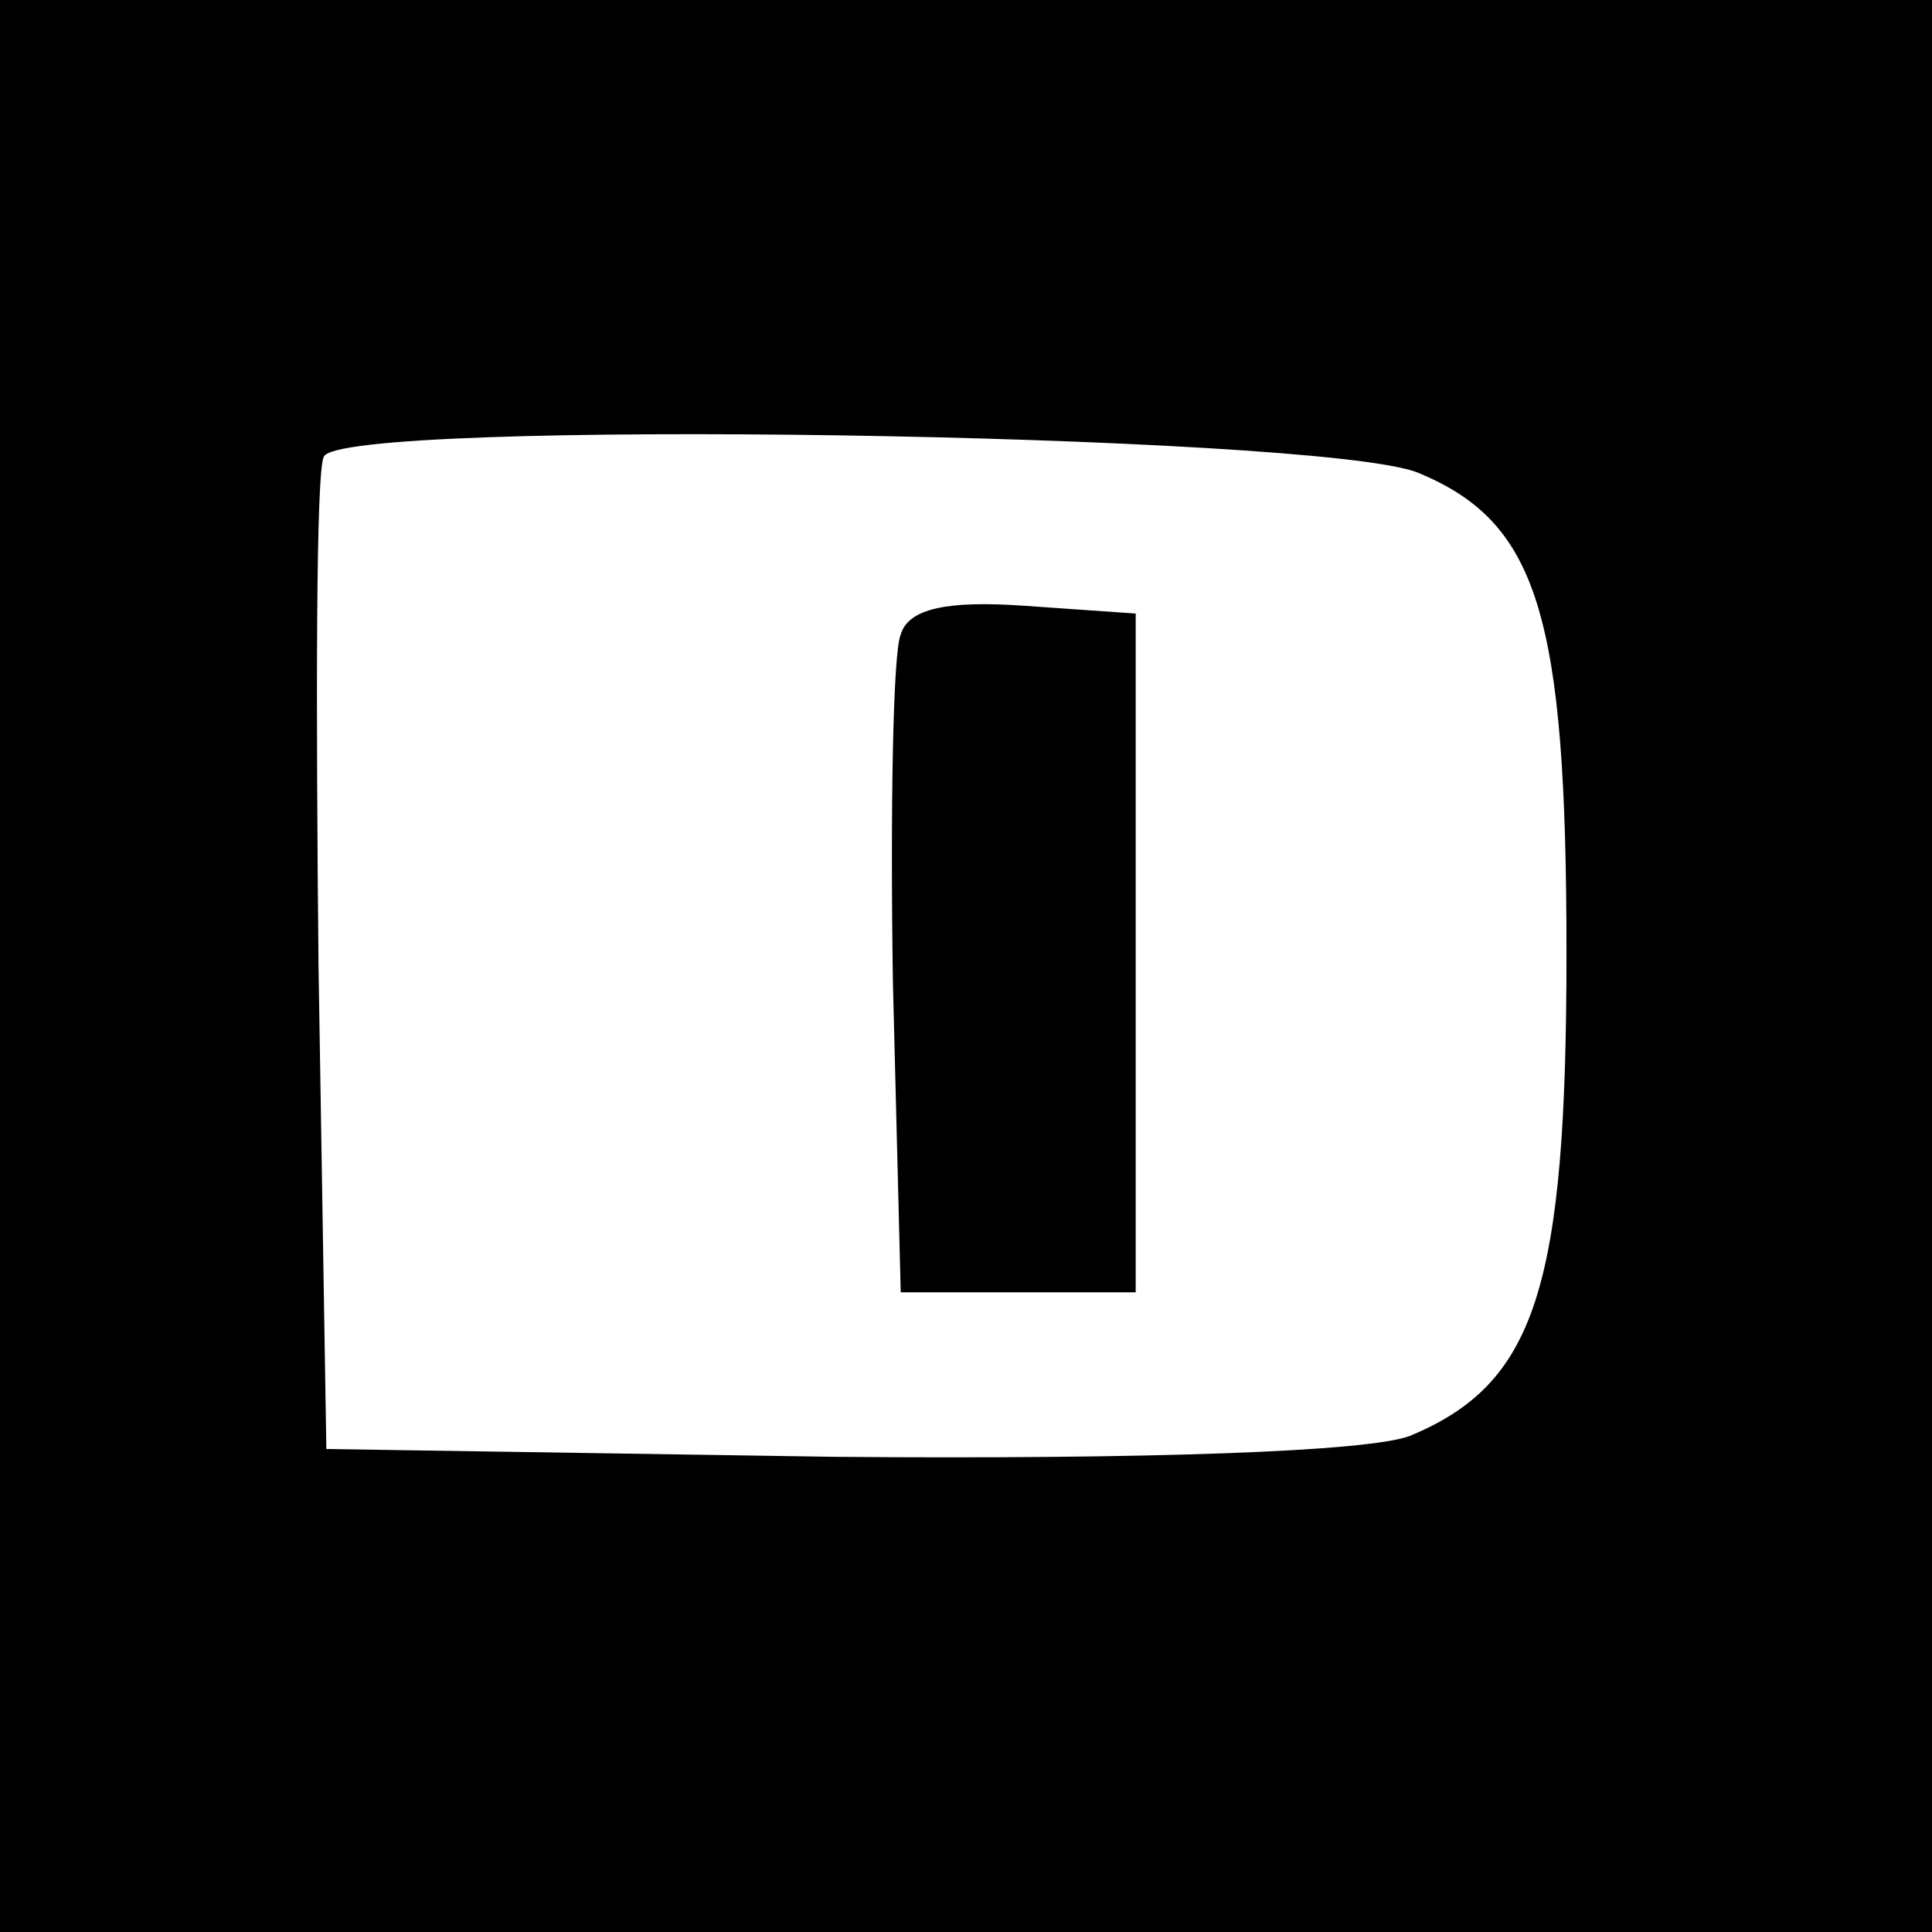 <?xml version="1.0" standalone="no"?>
<!DOCTYPE svg PUBLIC "-//W3C//DTD SVG 20010904//EN"
 "http://www.w3.org/TR/2001/REC-SVG-20010904/DTD/svg10.dtd">
<svg version="1.0" xmlns="http://www.w3.org/2000/svg"
 width="74pt" height="74pt" viewBox="0 0 74 74"
 preserveAspectRatio="xMidYMid meet">
<g transform="translate(0,74) scale(0.1,-0.1)"
fill="#000000" stroke="none">
<path d="M0 370 l0 -370 370 0 370 0 0 370 0 370 -370 0 -370 0 0 -370z m543
189 c46 -19 57 -54 57 -184 0 -129 -12 -165 -60 -185 -16 -6 -99 -9 -220 -8
l-195 3 -3 185 c-1 101 -1 189 2 195 5 15 381 9 419 -6z"/>
<path d="M345 497 c-3 -7 -4 -67 -3 -133 l3 -119 45 0 45 0 0 130 0 130 -43 3
c-29 2 -44 -1 -47 -11z"/>
</g>
</svg>
